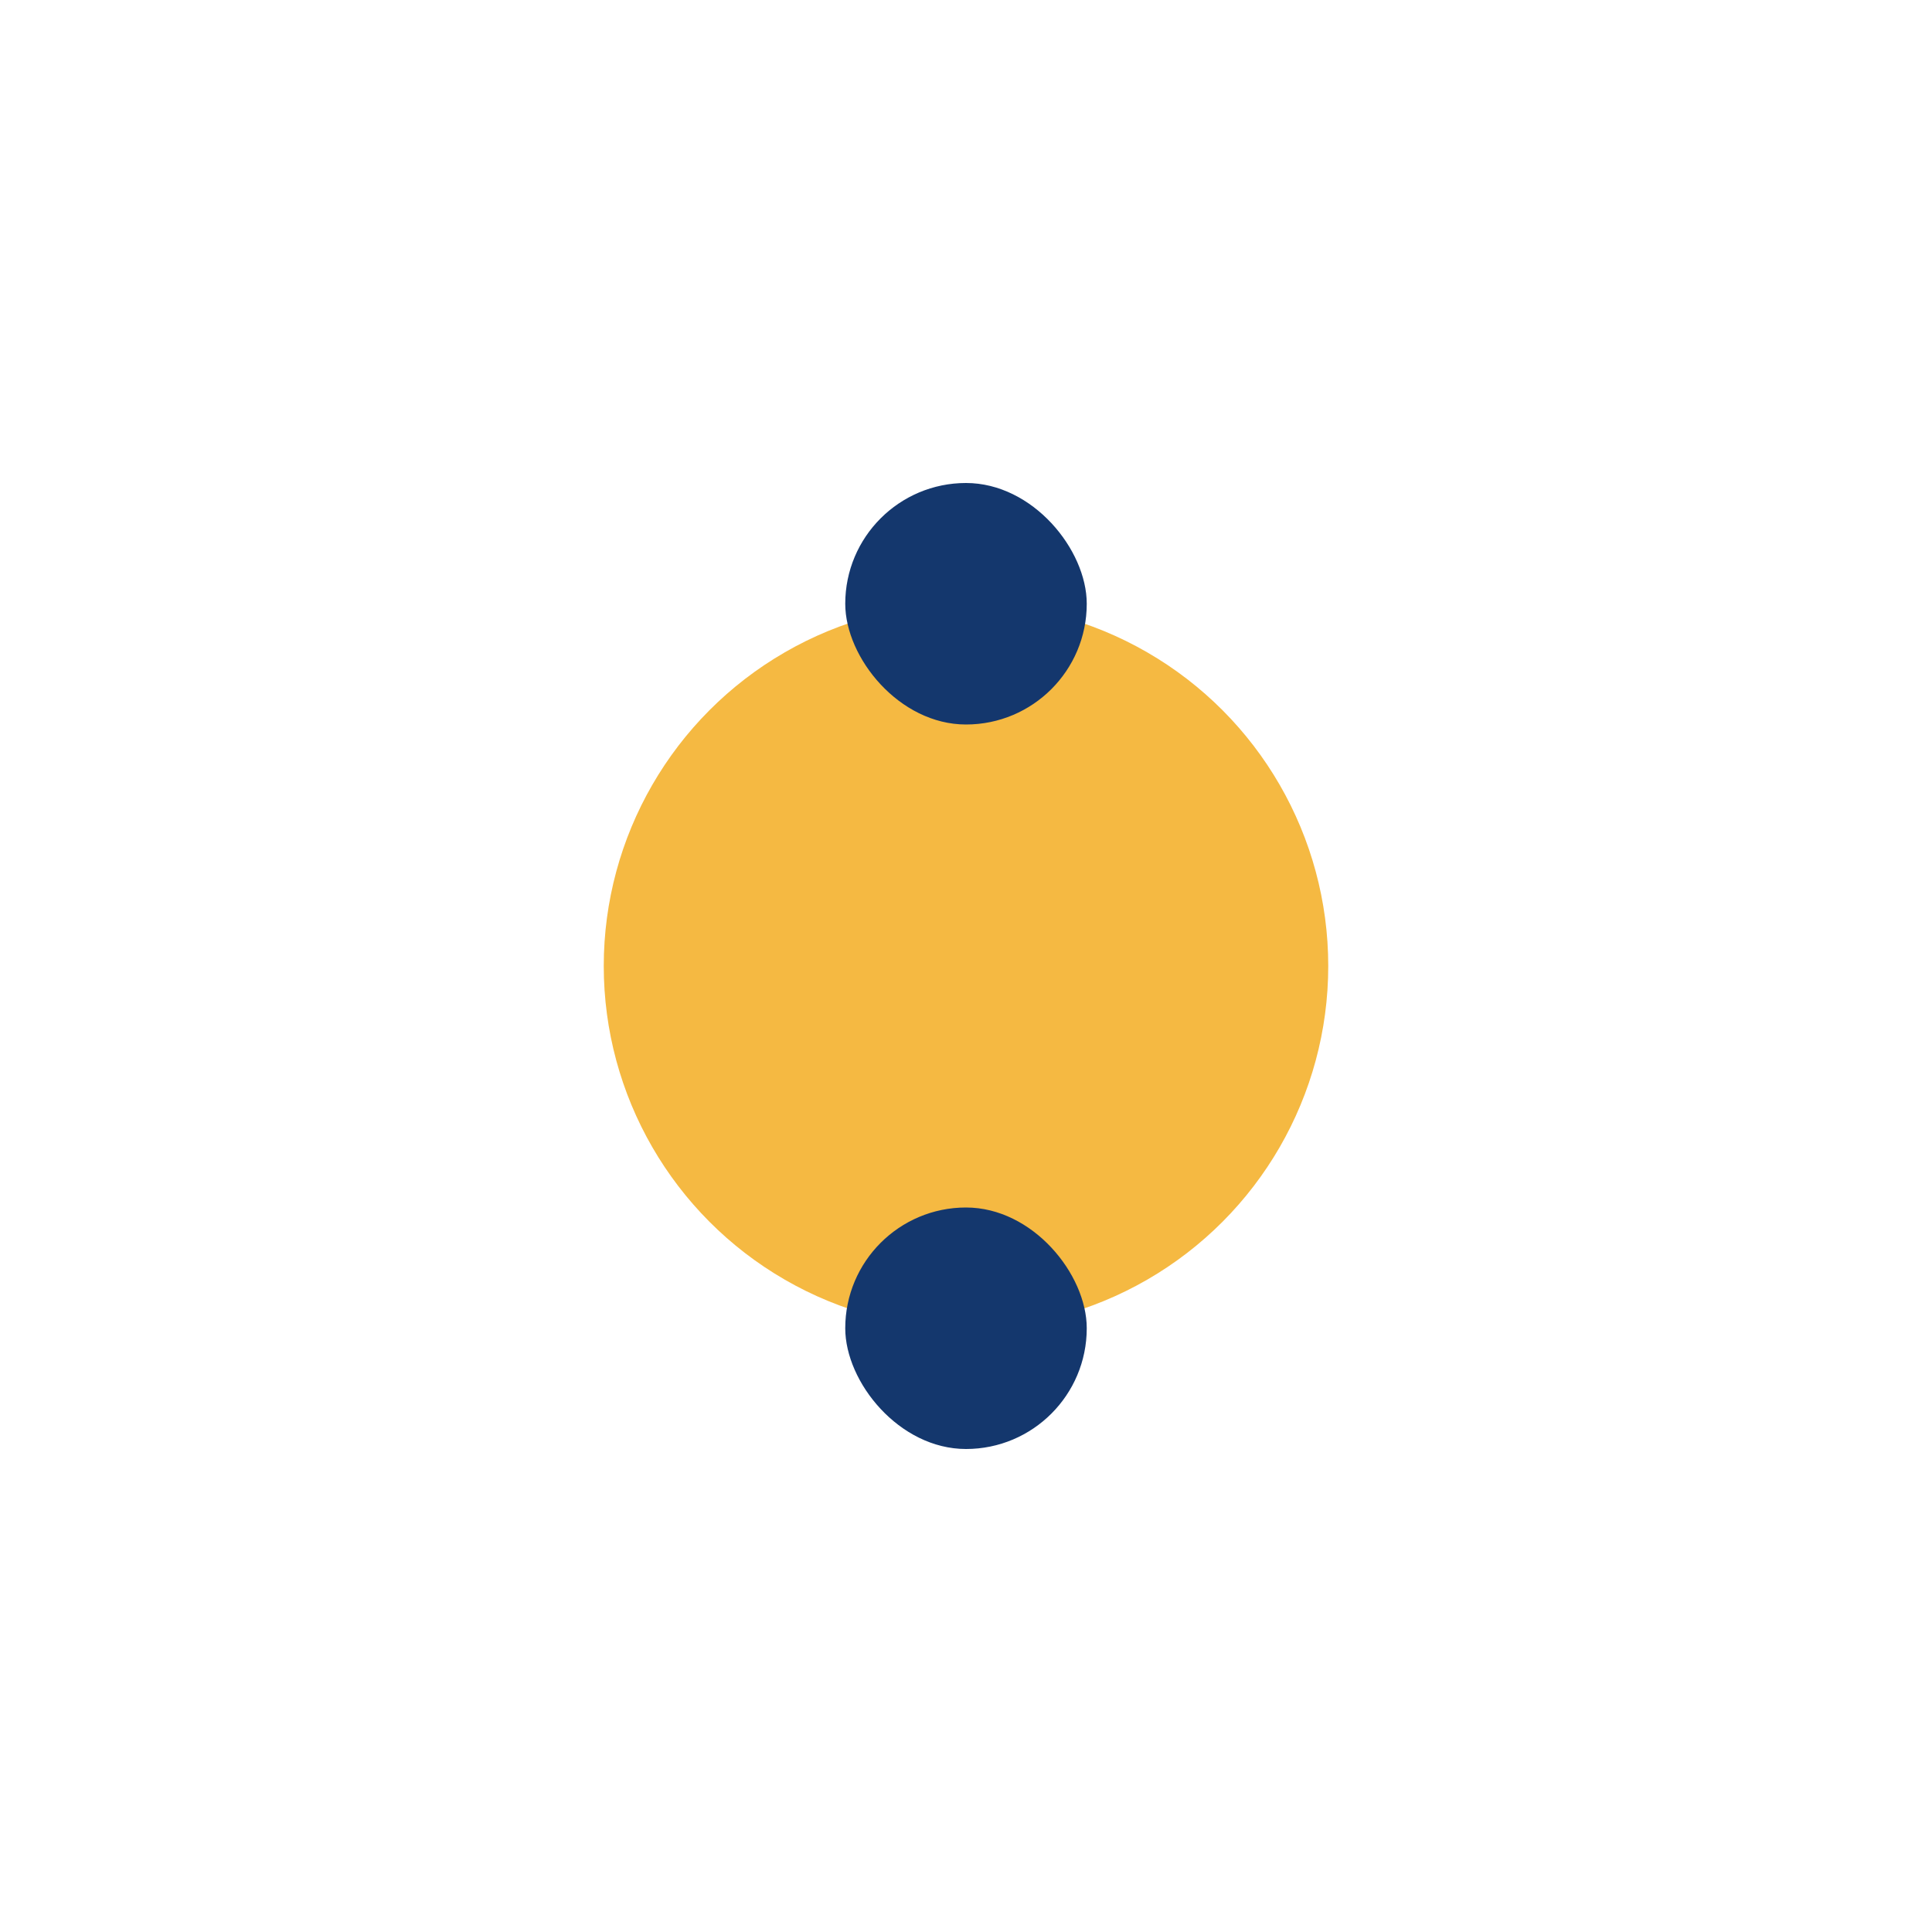 <?xml version="1.0" encoding="UTF-8"?>
<svg xmlns="http://www.w3.org/2000/svg" width="32" height="32" viewBox="0 0 32 32"><circle cx="16" cy="16" r="6" fill="#F5B942"/><rect x="14" y="8" width="4" height="4" rx="2" fill="#14376D"/><rect x="14" y="20" width="4" height="4" rx="2" fill="#14376D"/></svg>